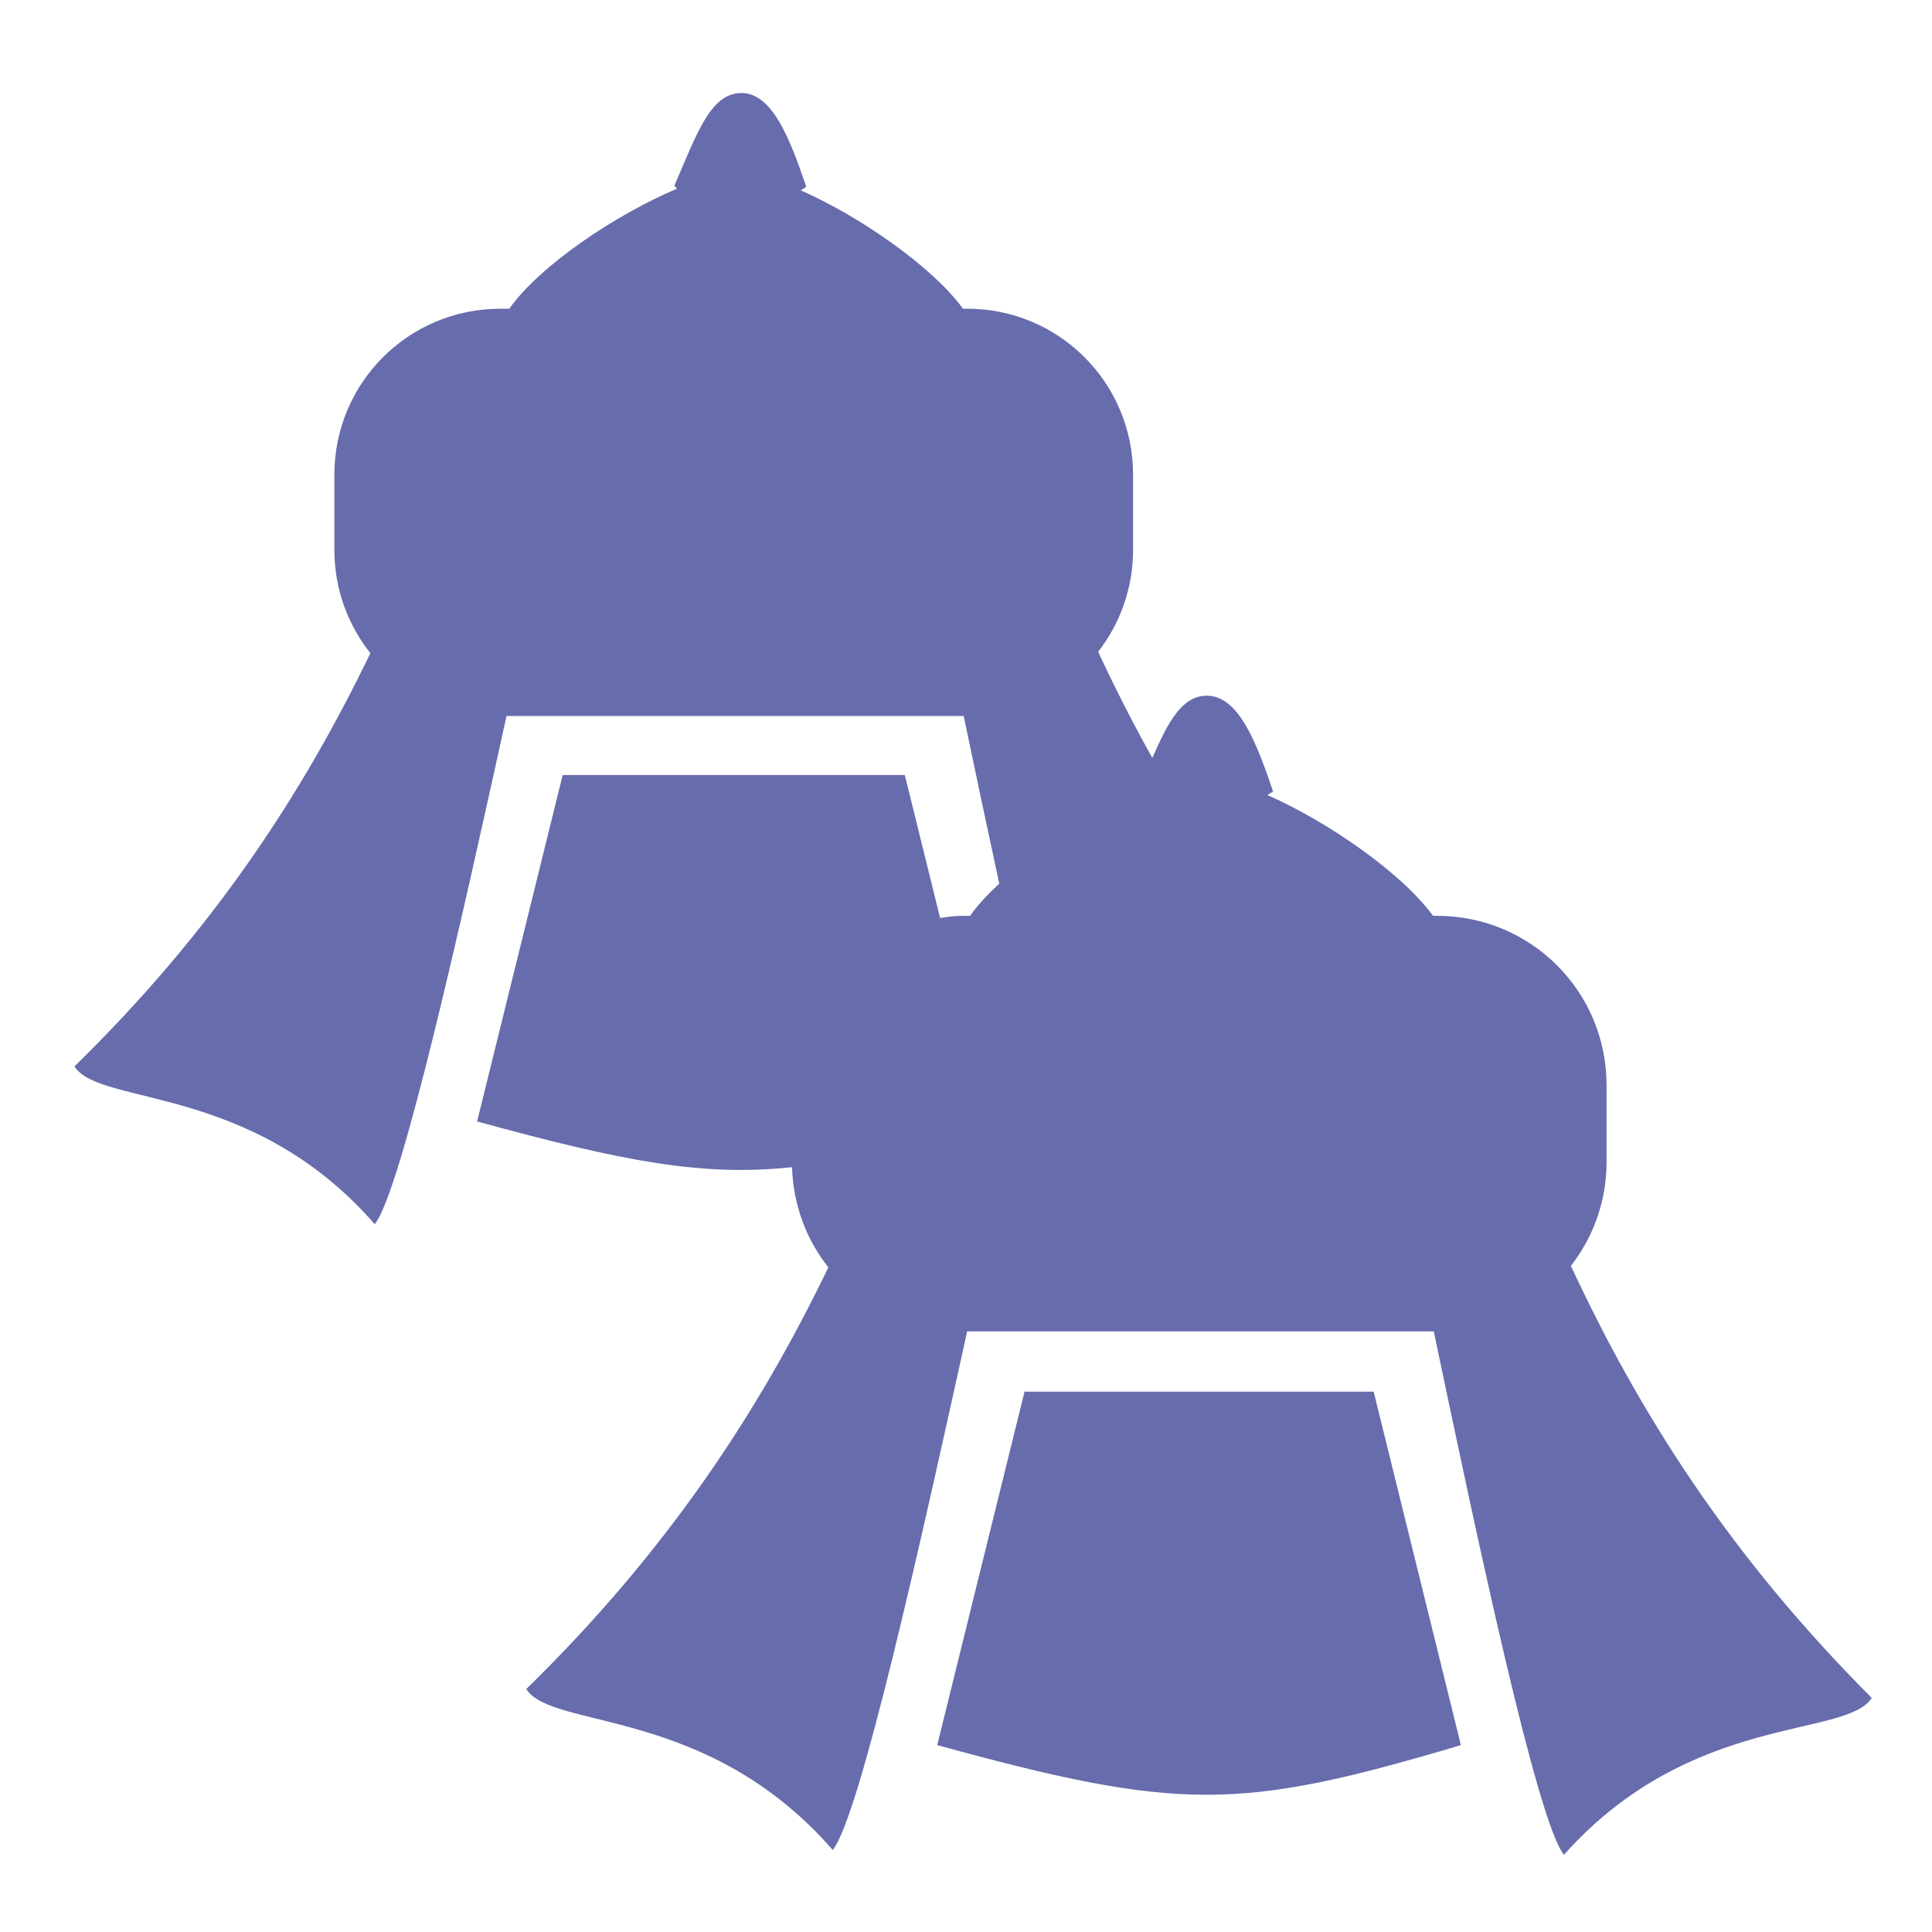 <svg height="50" viewBox="0 0 13.229 13.229" width="50" xmlns="http://www.w3.org/2000/svg"><path d="m19.143 2.404c-.786.011-1.137 1.05-1.719 2.395.019.026.047.051.072.076-1.609.675-3.573 2.012-4.336 3.102h-.229c-2.377 0-4.291 1.914-4.291 4.291v1.941c0 1.011.349 1.936.93 2.668-1.756 3.641-4.063 7.173-7.646 10.678.653 1.037 4.576.424 7.758 4.076.683-.839 2.236-7.805 3.406-13.131h11.812c.289 1.378.602 2.863.92 4.332-.306.283-.567.565-.754.832h-.232c-.186 0-.363.032-.543.055l-.912-3.693h-8.84l-2.211 8.951c3.791 1.039 5.82 1.426 8.137 1.182.03.978.373 1.874.939 2.588-1.792 3.715-4.149 7.32-7.805 10.896.667 1.058 4.671.431 7.918 4.158.697-.857 2.278-7.965 3.473-13.4h12.057c1.144 5.459 2.671 12.656 3.363 13.525 3.282-3.684 7.278-3.003 7.955-4.053-3.675-3.678-6.01-7.368-7.775-11.164.576-.741.922-1.67.922-2.686v-1.98c0-2.426-1.953-4.379-4.379-4.379h-.105c-.796-1.095-2.692-2.42-4.279-3.121.047-.034.109-.059.146-.096-.43-1.263-.894-2.483-1.725-2.471-.627.009-.986.669-1.395 1.609-.508-.91-.972-1.823-1.4-2.744.564-.726.902-1.638.902-2.633v-1.941c0-2.377-1.914-4.291-4.291-4.291h-.104c-.78-1.073-2.638-2.372-4.193-3.059.046-.03.106-.057.143-.094-.422-1.237-.875-2.432-1.689-2.42zm7.33 33.555-2.256 9.133c6.264 1.717 7.81 1.703 13.531 0l-2.254-9.133z" fill="#676cad" transform="scale(.265)"/></svg>